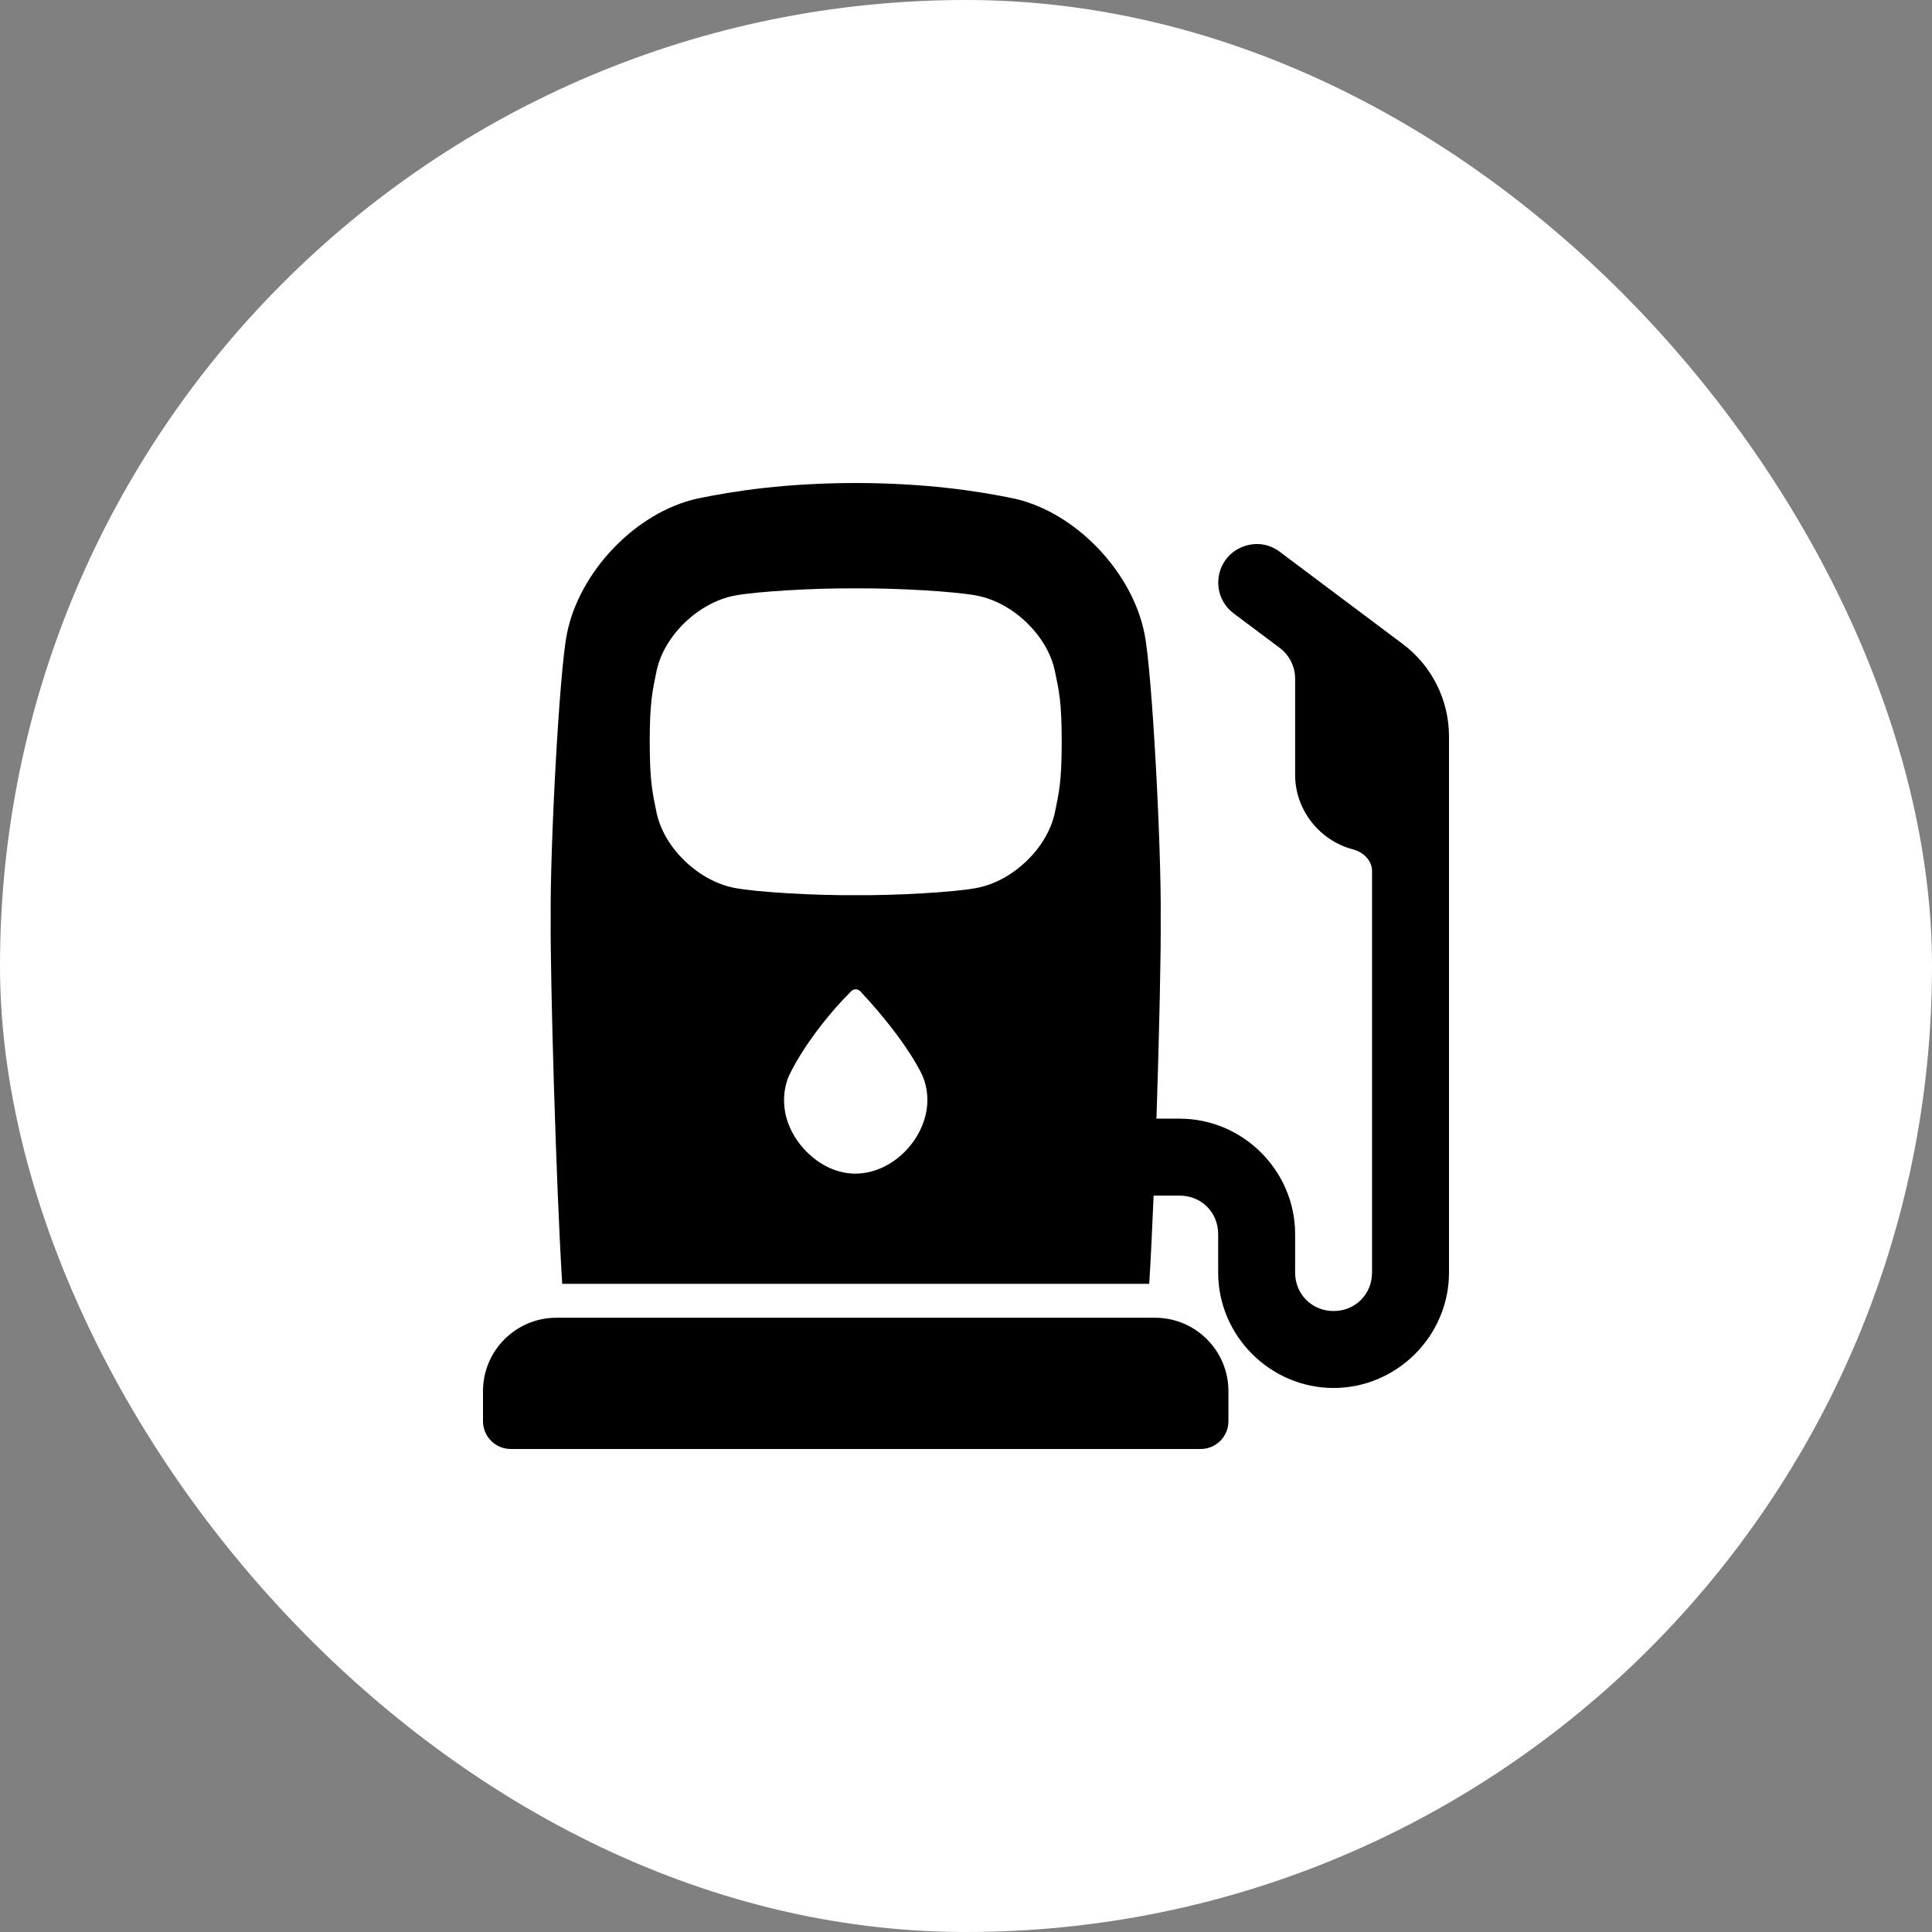 <svg width="48" height="48" viewBox="0 0 48 48" fill="none" xmlns="http://www.w3.org/2000/svg">
<rect x="0" y="0" width="48" height="48" fill="#808080" stroke="none"/>
<rect width="48" height="48" rx="24" fill="white"/>
<path d="M12 34.563V35.31C12 35.691 12.309 36 12.69 36H29.83C30.211 36 30.52 35.691 30.52 35.31V34.563C30.52 33.556 29.704 32.739 28.696 32.739H13.824C12.817 32.739 12 33.556 12 34.563Z" fill="black"/>
<path d="M34.854 16.002L31.794 13.708C31.328 13.357 30.731 13.527 30.456 13.9C30.143 14.325 30.226 14.922 30.648 15.238L31.794 16.097C32.035 16.277 32.177 16.561 32.177 16.862V19.252C32.177 20.133 32.795 20.889 33.616 21.103C33.871 21.17 34.088 21.377 34.088 21.641V31.616C34.088 32.155 33.672 32.572 33.133 32.572C32.594 32.572 32.177 32.155 32.177 31.616V30.66C32.177 29.088 30.882 27.793 29.309 27.793H28.732C28.801 25.699 28.846 23.617 28.837 22.812C28.857 21.08 28.625 16.695 28.437 15.757C28.139 14.216 26.731 12.727 25.194 12.386C24.262 12.193 22.993 12.003 21.26 12C19.528 12.003 18.259 12.193 17.326 12.387C15.789 12.727 14.381 14.217 14.083 15.758C13.895 16.696 13.663 21.081 13.682 22.813C13.667 24.202 13.813 29.405 13.968 31.896H28.552C28.59 31.293 28.627 30.532 28.661 29.705H29.309C29.849 29.705 30.265 30.122 30.265 30.661V31.617C30.265 33.189 31.561 34.484 33.133 34.484C34.705 34.484 36 33.189 36 31.617V18.296C36 17.394 35.575 16.543 34.854 16.002ZM21.272 29.159C21.268 29.159 21.264 29.159 21.26 29.159C20.805 29.16 20.373 28.953 20.032 28.607C19.689 28.256 19.485 27.815 19.48 27.356C19.477 27.154 19.512 26.956 19.584 26.767L19.587 26.761C19.591 26.75 19.7 26.499 19.951 26.107C20.18 25.751 20.584 25.19 21.147 24.627C21.179 24.595 21.219 24.579 21.26 24.579C21.303 24.579 21.346 24.597 21.378 24.631C21.383 24.637 21.387 24.642 21.391 24.647C22.556 25.895 22.93 26.734 22.934 26.764L22.936 26.767C23.009 26.958 23.044 27.157 23.041 27.361C23.017 28.281 22.197 29.143 21.273 29.158L21.272 29.159ZM26.204 20.207C26.01 21.084 25.159 21.888 24.28 22.058C23.744 22.166 22.249 22.251 21.26 22.24C20.271 22.251 18.777 22.166 18.241 22.058C17.361 21.888 16.51 21.084 16.316 20.207C16.206 19.674 16.144 19.418 16.142 18.429C16.144 17.44 16.206 17.184 16.316 16.652C16.51 15.775 17.361 14.971 18.241 14.8C18.776 14.693 20.272 14.608 21.26 14.618C22.249 14.608 23.744 14.693 24.28 14.8C25.16 14.971 26.01 15.774 26.204 16.652C26.315 17.184 26.377 17.44 26.378 18.429C26.376 19.418 26.315 19.674 26.204 20.207Z" fill="black"/>
</svg>
